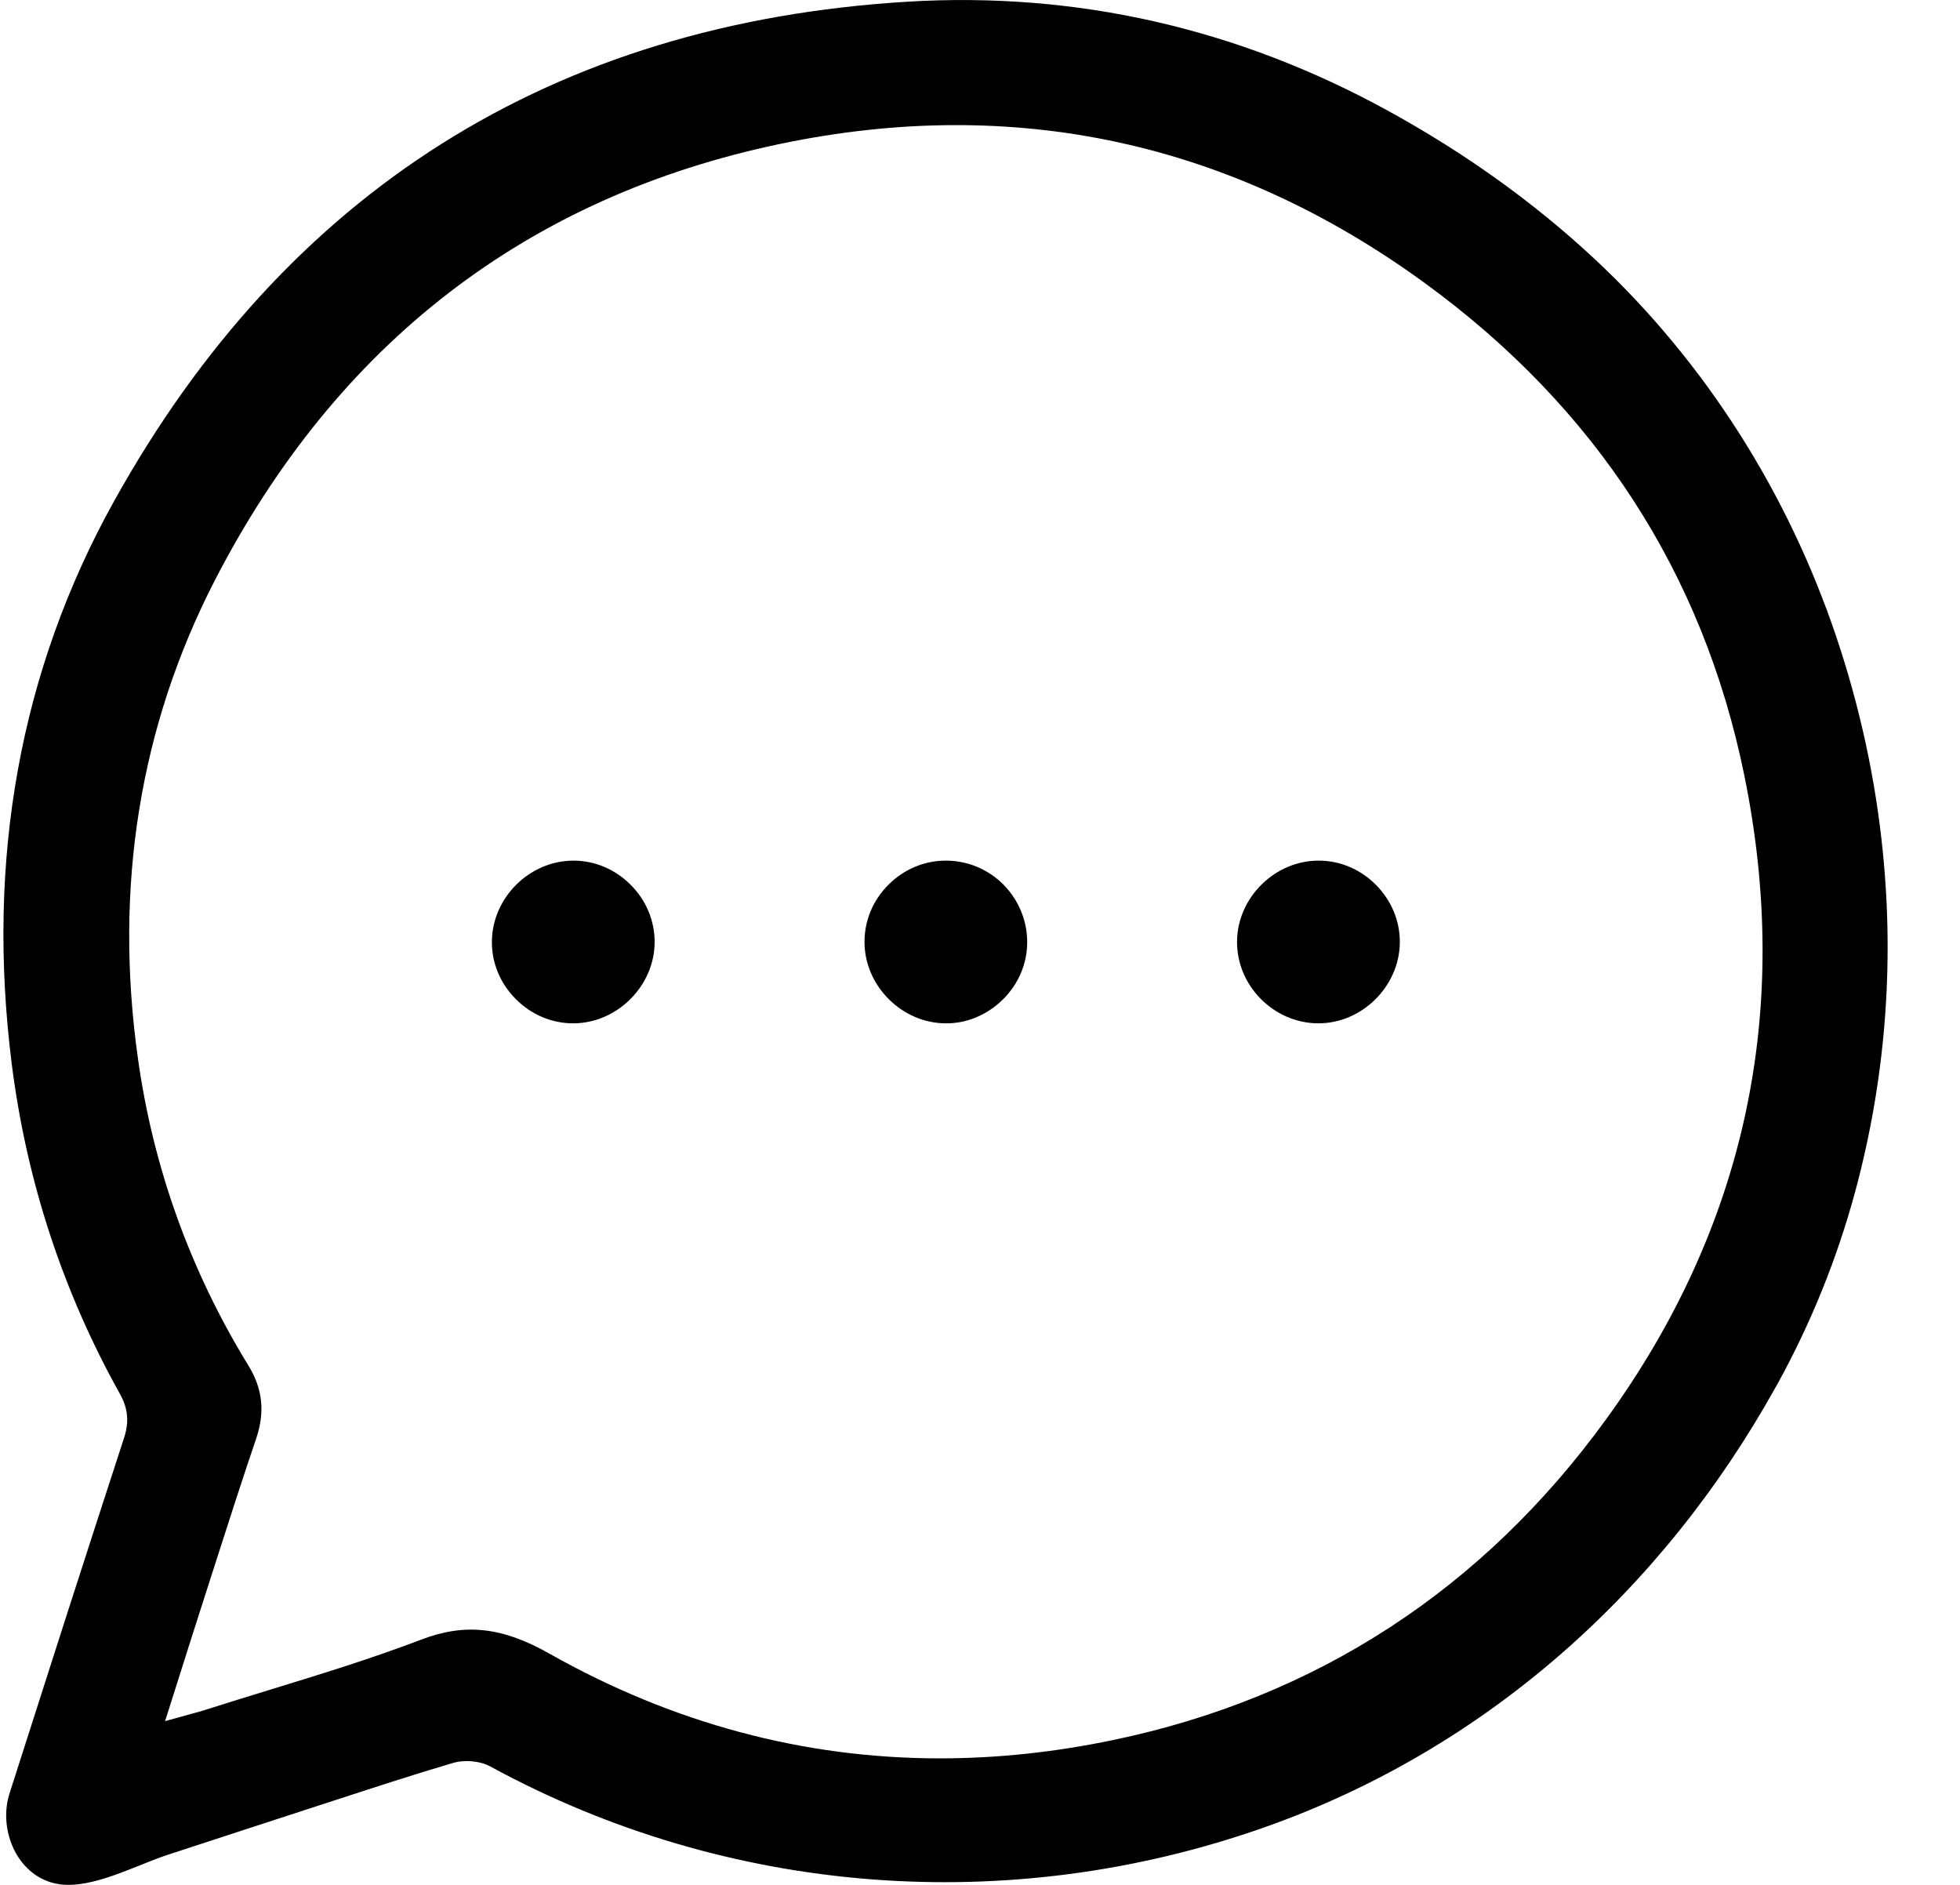 <svg width="26" height="25" viewBox="0 0 26 25" fill="none" xmlns="http://www.w3.org/2000/svg">
<g clip-path="url(#clip0_407_404)">
<path d="M24.977 11.306C24.881 10.341 24.674 9.383 24.36 8.449C23.72 6.547 22.633 4.82 21.166 3.447C20.338 2.672 19.405 2.014 18.412 1.469C16.416 0.373 14.269 -0.114 12.03 0.023C7.333 0.31 3.795 2.54 1.512 6.649C0.267 8.889 -0.188 11.402 0.157 14.121C0.353 15.667 0.836 17.136 1.591 18.488C1.698 18.68 1.715 18.859 1.646 19.071C1.139 20.623 0.638 22.186 0.127 23.785C-0.032 24.28 0.24 24.915 0.792 24.992C1.235 25.053 1.811 24.736 2.228 24.6C2.882 24.387 3.535 24.172 4.189 23.96L4.497 23.86C4.988 23.7 5.496 23.534 6.001 23.385C6.166 23.336 6.368 23.355 6.505 23.43C9.664 25.151 13.391 25.431 16.778 24.235C19.709 23.2 22.053 21.1 23.556 18.396C23.564 18.382 23.572 18.368 23.58 18.354C24.025 17.546 24.372 16.686 24.612 15.796C25.01 14.319 25.127 12.803 24.977 11.306ZM21.306 18.824C20.486 19.954 19.525 20.877 18.433 21.587C17.34 22.298 16.116 22.797 14.766 23.079C13.989 23.241 13.223 23.322 12.47 23.322C10.663 23.322 8.928 22.858 7.286 21.932C6.661 21.578 6.167 21.525 5.585 21.748C4.924 22 4.237 22.211 3.574 22.414C3.288 22.502 3.001 22.59 2.716 22.681C2.669 22.696 2.62 22.71 2.559 22.726L2.19 22.828L2.395 22.181C2.492 21.876 2.584 21.582 2.679 21.289C2.743 21.09 2.807 20.892 2.87 20.694C3.04 20.165 3.215 19.619 3.397 19.084C3.518 18.729 3.485 18.419 3.293 18.108C2.525 16.856 2.032 15.487 1.83 14.04C1.509 11.765 1.854 9.629 2.853 7.691C4.473 4.553 6.998 2.607 10.357 1.907C13.458 1.26 16.334 1.883 18.904 3.757C21.167 5.406 22.591 7.6 23.138 10.28C23.775 13.397 23.158 16.272 21.306 18.824Z" fill="black"/>
<path d="M8.684 12.5V12.501C8.68 13.078 8.187 13.57 7.608 13.573H7.604C7.32 13.573 7.049 13.459 6.843 13.252C6.636 13.045 6.523 12.774 6.525 12.488C6.529 11.909 7.021 11.418 7.601 11.415H7.606C7.89 11.415 8.16 11.529 8.365 11.735C8.573 11.942 8.685 12.214 8.684 12.5Z" fill="black"/>
<path d="M13.626 12.492C13.627 12.778 13.513 13.049 13.304 13.256C13.096 13.462 12.821 13.578 12.538 13.573C11.959 13.567 11.468 13.073 11.468 12.494C11.467 12.209 11.581 11.937 11.789 11.731C11.995 11.527 12.263 11.415 12.547 11.415H12.556C12.851 11.417 13.119 11.539 13.312 11.734C13.505 11.93 13.625 12.198 13.626 12.492Z" fill="black"/>
<path d="M18.569 12.49V12.511C18.558 13.088 18.065 13.573 17.489 13.573H17.482C17.195 13.57 16.924 13.453 16.718 13.242C16.514 13.032 16.405 12.76 16.41 12.474C16.421 11.898 16.915 11.415 17.49 11.415H17.498C17.784 11.416 18.055 11.534 18.26 11.744C18.459 11.95 18.569 12.214 18.569 12.49Z" fill="black"/>
</g>
<defs>
<clipPath id="clip0_407_404">
<rect width="25" height="25" fill="white" transform="translate(0.045)"/>
</clipPath>
</defs>
</svg>
